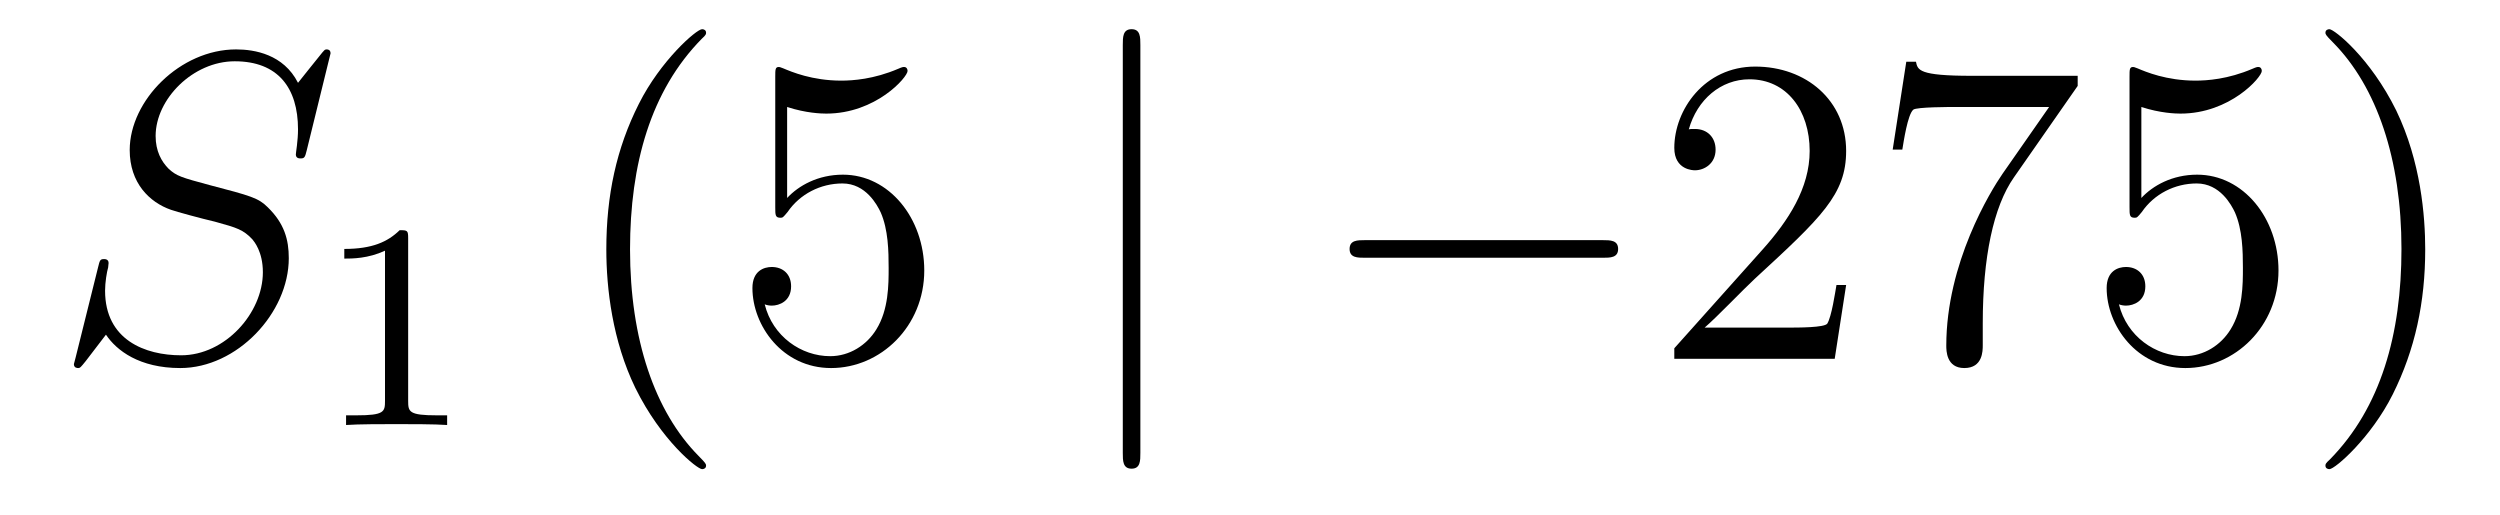 <?xml version='1.0'?>
<!-- This file was generated by dvisvgm 1.14.1 -->
<svg height='14pt' version='1.1' viewBox='0 -14 68 14' width='68pt' xmlns='http://www.w3.org/2000/svg' xmlns:xlink='http://www.w3.org/1999/xlink'>
<g id='page1'>
<g transform='matrix(1 0 0 1 -127 650)'>
<path d='M135.991 -662.548C135.991 -662.656 135.907 -662.656 135.883 -662.656C135.835 -662.656 135.823 -662.644 135.68 -662.464C135.608 -662.381 135.118 -661.759 135.106 -661.747C134.712 -662.524 133.923 -662.656 133.421 -662.656C131.903 -662.656 130.528 -661.269 130.528 -659.918C130.528 -659.022 131.066 -658.496 131.652 -658.293C131.783 -658.245 132.488 -658.053 132.847 -657.97C133.457 -657.802 133.612 -657.754 133.863 -657.492C133.911 -657.432 134.15 -657.157 134.15 -656.595C134.15 -655.483 133.122 -654.336 131.927 -654.336C130.946 -654.336 129.858 -654.754 129.858 -656.093C129.858 -656.32 129.906 -656.607 129.942 -656.727C129.942 -656.762 129.954 -656.822 129.954 -656.846C129.954 -656.894 129.93 -656.953 129.834 -656.953C129.727 -656.953 129.715 -656.93 129.667 -656.727L129.057 -654.276C129.057 -654.264 129.01 -654.108 129.01 -654.097C129.01 -653.989 129.105 -653.989 129.129 -653.989C129.177 -653.989 129.189 -654.001 129.333 -654.18L129.882 -654.897C130.169 -654.467 130.791 -653.989 131.903 -653.989C133.445 -653.989 134.855 -655.483 134.855 -656.977C134.855 -657.48 134.736 -657.922 134.281 -658.364C134.03 -658.615 133.815 -658.675 132.715 -658.962C131.914 -659.177 131.807 -659.213 131.592 -659.404C131.388 -659.607 131.233 -659.894 131.233 -660.301C131.233 -661.305 132.249 -662.333 133.385 -662.333C134.556 -662.333 135.106 -661.616 135.106 -660.48C135.106 -660.169 135.047 -659.847 135.047 -659.799C135.047 -659.691 135.142 -659.691 135.178 -659.691C135.286 -659.691 135.297 -659.727 135.345 -659.918L135.991 -662.548Z' fill-rule='evenodd'/>
<path d='M138.102 -657.516C138.102 -657.731 138.086 -657.739 137.871 -657.739C137.544 -657.42 137.122 -657.229 136.365 -657.229V-656.966C136.58 -656.966 137.01 -656.966 137.472 -657.181V-653.093C137.472 -652.798 137.449 -652.703 136.692 -652.703H136.413V-652.44C136.739 -652.464 137.425 -652.464 137.783 -652.464C138.142 -652.464 138.835 -652.464 139.162 -652.44V-652.703H138.883C138.126 -652.703 138.102 -652.798 138.102 -653.093V-657.516Z' fill-rule='evenodd'/>
<path d='M146.205 -651.335C146.205 -651.371 146.205 -651.395 146.002 -651.598C144.807 -652.806 144.137 -654.778 144.137 -657.217C144.137 -659.536 144.699 -661.532 146.086 -662.943C146.205 -663.05 146.205 -663.074 146.205 -663.11C146.205 -663.182 146.145 -663.206 146.097 -663.206C145.942 -663.206 144.962 -662.345 144.376 -661.173C143.767 -659.966 143.492 -658.687 143.492 -657.217C143.492 -656.152 143.659 -654.73 144.28 -653.451C144.986 -652.017 145.966 -651.239 146.097 -651.239C146.145 -651.239 146.205 -651.263 146.205 -651.335ZM148.41 -661.09C148.924 -660.922 149.342 -660.91 149.474 -660.91C150.825 -660.91 151.686 -661.902 151.686 -662.07C151.686 -662.118 151.662 -662.178 151.59 -662.178C151.566 -662.178 151.542 -662.178 151.434 -662.13C150.765 -661.843 150.191 -661.807 149.881 -661.807C149.091 -661.807 148.53 -662.046 148.302 -662.142C148.219 -662.178 148.195 -662.178 148.183 -662.178C148.087 -662.178 148.087 -662.106 148.087 -661.914V-658.364C148.087 -658.149 148.087 -658.077 148.231 -658.077C148.291 -658.077 148.302 -658.089 148.422 -658.233C148.757 -658.723 149.319 -659.01 149.916 -659.01C150.55 -659.01 150.861 -658.424 150.956 -658.221C151.16 -657.754 151.171 -657.169 151.171 -656.714C151.171 -656.26 151.171 -655.579 150.837 -655.041C150.574 -654.611 150.107 -654.312 149.581 -654.312C148.792 -654.312 148.016 -654.85 147.8 -655.722C147.86 -655.698 147.932 -655.687 147.992 -655.687C148.195 -655.687 148.518 -655.806 148.518 -656.212C148.518 -656.547 148.291 -656.738 147.992 -656.738C147.777 -656.738 147.466 -656.631 147.466 -656.165C147.466 -655.148 148.279 -653.989 149.606 -653.989C150.956 -653.989 152.14 -655.125 152.14 -656.643C152.14 -658.065 151.183 -659.249 149.928 -659.249C149.247 -659.249 148.721 -658.95 148.41 -658.615V-661.09Z' fill-rule='evenodd'/>
<path d='M158.018 -662.775C158.018 -662.99 158.018 -663.206 157.779 -663.206C157.54 -663.206 157.54 -662.99 157.54 -662.775V-651.682C157.54 -651.467 157.54 -651.252 157.779 -651.252C158.018 -651.252 158.018 -651.467 158.018 -651.682V-662.775Z' fill-rule='evenodd'/>
<path d='M170.595 -656.989C170.798 -656.989 171.013 -656.989 171.013 -657.228C171.013 -657.468 170.798 -657.468 170.595 -657.468H164.127C163.924 -657.468 163.709 -657.468 163.709 -657.228C163.709 -656.989 163.924 -656.989 164.127 -656.989H170.595Z' fill-rule='evenodd'/>
<path d='M177.215 -656.248H176.952C176.916 -656.045 176.82 -655.387 176.701 -655.196C176.617 -655.089 175.936 -655.089 175.577 -655.089H173.366C173.689 -655.364 174.418 -656.129 174.729 -656.416C176.545 -658.089 177.215 -658.711 177.215 -659.894C177.215 -661.269 176.127 -662.189 174.741 -662.189C173.354 -662.189 172.541 -661.006 172.541 -659.978C172.541 -659.368 173.067 -659.368 173.103 -659.368C173.354 -659.368 173.664 -659.547 173.664 -659.93C173.664 -660.265 173.437 -660.492 173.103 -660.492C172.995 -660.492 172.971 -660.492 172.935 -660.48C173.163 -661.293 173.808 -661.843 174.585 -661.843C175.601 -661.843 176.223 -660.994 176.223 -659.894C176.223 -658.878 175.637 -657.993 174.956 -657.228L172.541 -654.527V-654.24H176.904L177.215 -656.248ZM183.513 -661.663V-661.938H180.632C179.186 -661.938 179.162 -662.094 179.114 -662.321H178.851L178.481 -659.93H178.743C178.779 -660.145 178.887 -660.887 179.043 -661.018C179.138 -661.09 180.035 -661.09 180.202 -661.09H182.736L181.469 -659.273C181.146 -658.807 179.939 -656.846 179.939 -654.599C179.939 -654.467 179.939 -653.989 180.429 -653.989C180.931 -653.989 180.931 -654.455 180.931 -654.611V-655.208C180.931 -656.989 181.218 -658.376 181.78 -659.177L183.513 -661.663ZM185.245 -661.09C185.759 -660.922 186.177 -660.91 186.309 -660.91C187.66 -660.91 188.521 -661.902 188.521 -662.07C188.521 -662.118 188.497 -662.178 188.425 -662.178C188.401 -662.178 188.377 -662.178 188.269 -662.13C187.6 -661.843 187.026 -661.807 186.716 -661.807C185.927 -661.807 185.365 -662.046 185.138 -662.142C185.054 -662.178 185.03 -662.178 185.018 -662.178C184.923 -662.178 184.923 -662.106 184.923 -661.914V-658.364C184.923 -658.149 184.923 -658.077 185.066 -658.077C185.126 -658.077 185.138 -658.089 185.257 -658.233C185.592 -658.723 186.154 -659.01 186.751 -659.01C187.385 -659.01 187.696 -658.424 187.791 -658.221C187.995 -657.754 188.007 -657.169 188.007 -656.714C188.007 -656.26 188.007 -655.579 187.672 -655.041C187.409 -654.611 186.942 -654.312 186.417 -654.312C185.628 -654.312 184.851 -654.85 184.635 -655.722C184.695 -655.698 184.767 -655.687 184.827 -655.687C185.03 -655.687 185.353 -655.806 185.353 -656.212C185.353 -656.547 185.126 -656.738 184.827 -656.738C184.612 -656.738 184.301 -656.631 184.301 -656.165C184.301 -655.148 185.114 -653.989 186.441 -653.989C187.791 -653.989 188.975 -655.125 188.975 -656.643C188.975 -658.065 188.018 -659.249 186.763 -659.249C186.082 -659.249 185.556 -658.95 185.245 -658.615V-661.09ZM192.966 -657.217C192.966 -658.125 192.846 -659.607 192.178 -660.994C191.472 -662.428 190.491 -663.206 190.36 -663.206C190.312 -663.206 190.252 -663.182 190.252 -663.11C190.252 -663.074 190.252 -663.05 190.456 -662.847C191.651 -661.64 192.32 -659.667 192.32 -657.228C192.32 -654.909 191.759 -652.913 190.372 -651.502C190.252 -651.395 190.252 -651.371 190.252 -651.335C190.252 -651.263 190.312 -651.239 190.36 -651.239C190.515 -651.239 191.496 -652.1 192.082 -653.272C192.691 -654.491 192.966 -655.782 192.966 -657.217Z' fill-rule='evenodd'/>
</g>
</g>
</svg>
